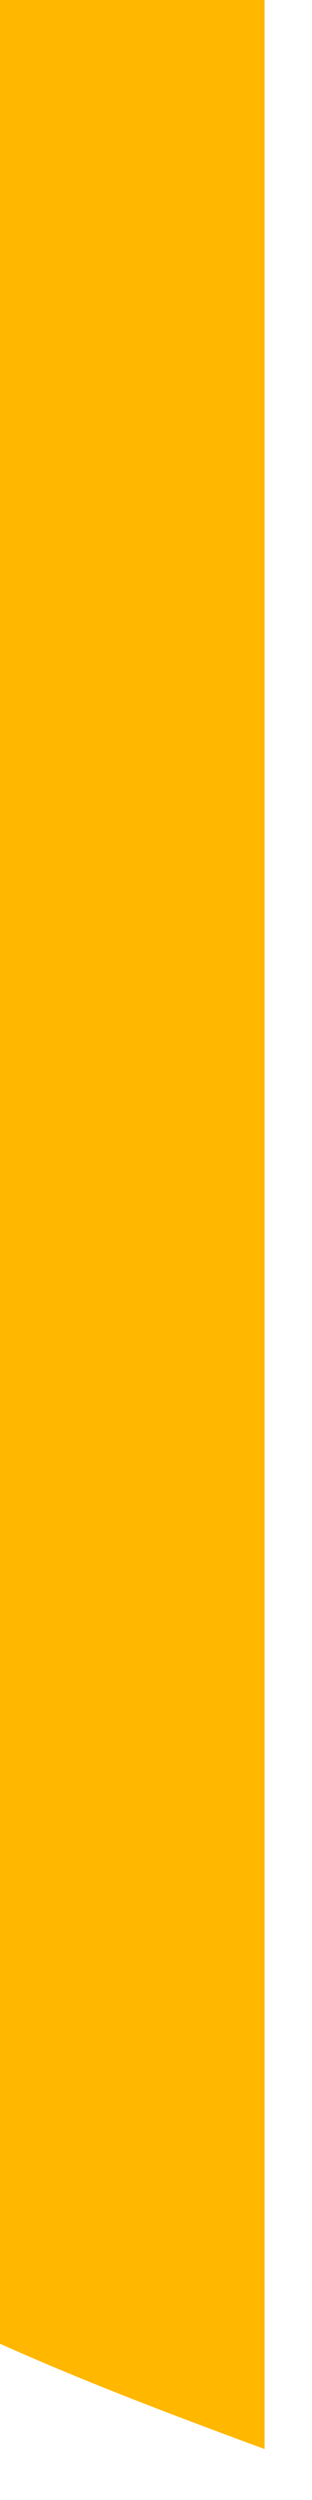 <?xml version="1.0" encoding="utf-8"?>
<svg xmlns="http://www.w3.org/2000/svg" fill="none" height="100%" overflow="visible" preserveAspectRatio="none" style="display: block;" viewBox="0 0 1 8" width="100%">
<path d="M0 7.5C0.275 7.623 0.558 7.73 0.848 7.837V0H0V7.5Z" fill="url(#paint0_linear_0_13437)" id="Vector"/>
<defs>
<linearGradient gradientUnits="userSpaceOnUse" id="paint0_linear_0_13437" x1="-3.812" x2="12.895" y1="2.414" y2="7.816">
<stop stop-color="#FFB700"/>
<stop offset="1" stop-color="#FFB700"/>
</linearGradient>
</defs>
</svg>